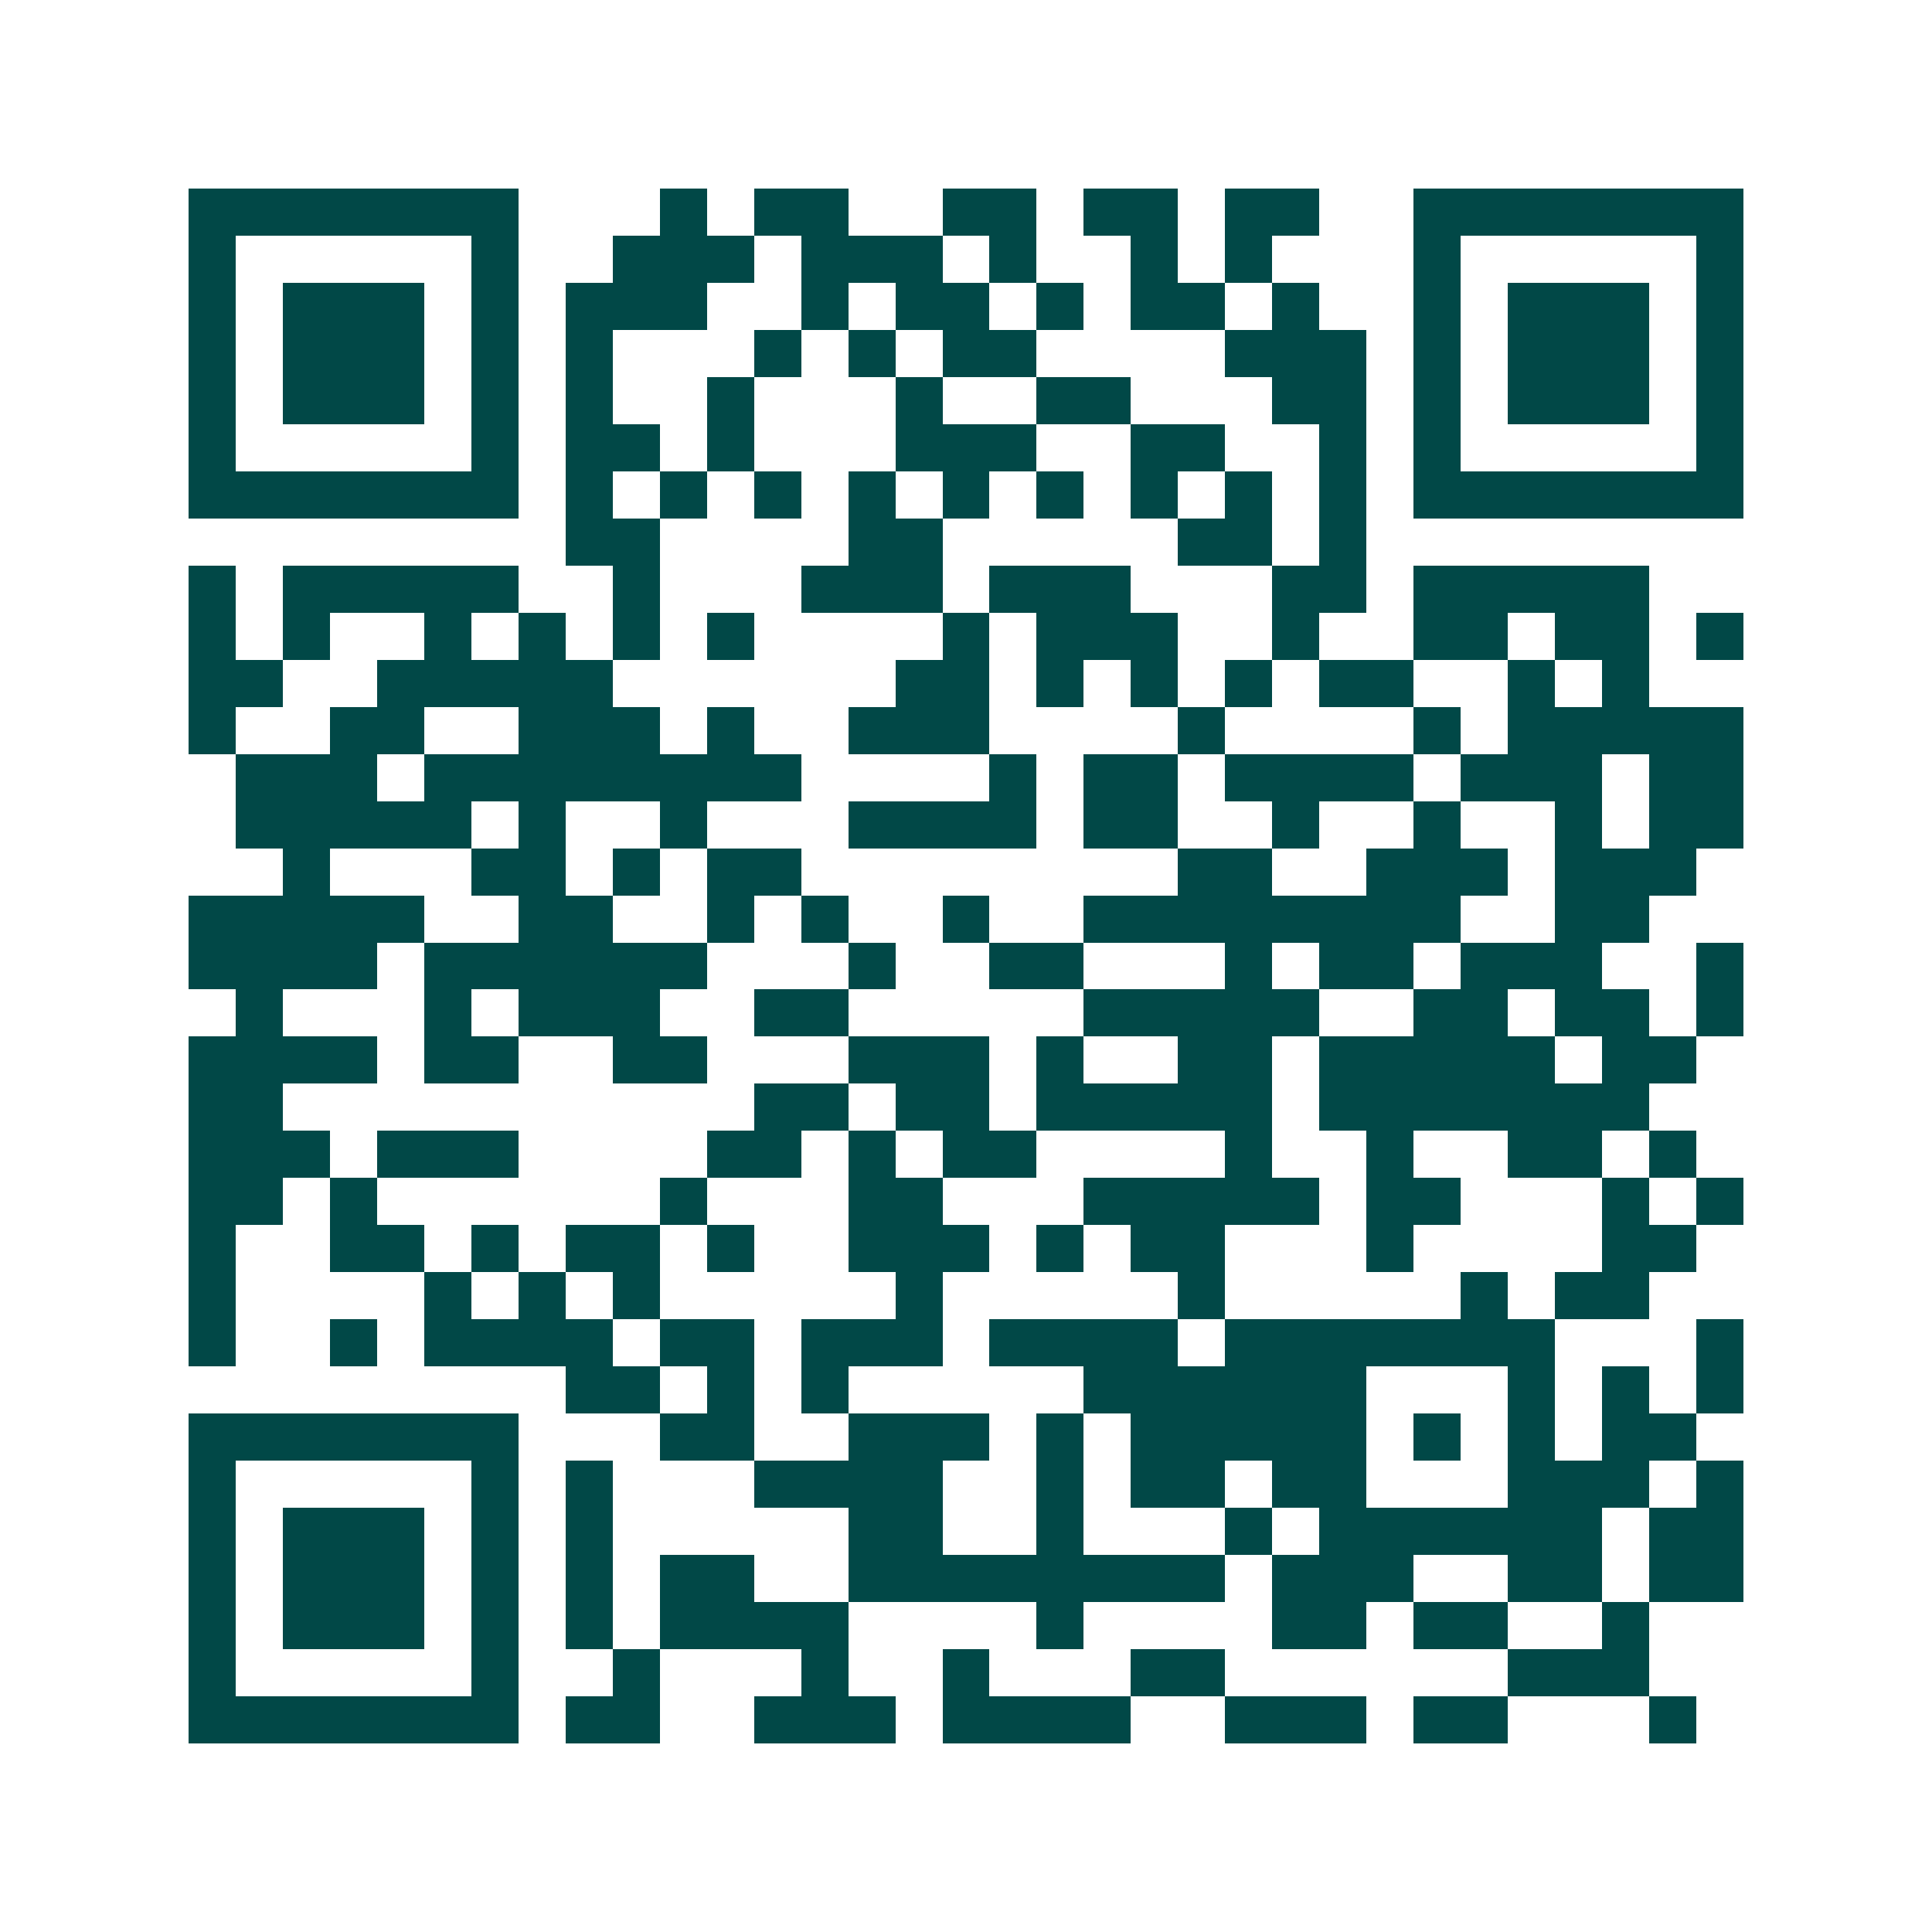 <svg xmlns="http://www.w3.org/2000/svg" width="200" height="200" viewBox="0 0 41 41" shape-rendering="crispEdges"><path fill="#ffffff" d="M0 0h41v41H0z"/><path stroke="#014847" d="M4 4.5h7m3 0h1m1 0h2m2 0h2m1 0h2m1 0h2m2 0h7M4 5.5h1m5 0h1m2 0h3m1 0h3m1 0h1m2 0h1m1 0h1m3 0h1m5 0h1M4 6.5h1m1 0h3m1 0h1m1 0h3m2 0h1m1 0h2m1 0h1m1 0h2m1 0h1m2 0h1m1 0h3m1 0h1M4 7.5h1m1 0h3m1 0h1m1 0h1m3 0h1m1 0h1m1 0h2m4 0h3m1 0h1m1 0h3m1 0h1M4 8.5h1m1 0h3m1 0h1m1 0h1m2 0h1m3 0h1m2 0h2m3 0h2m1 0h1m1 0h3m1 0h1M4 9.5h1m5 0h1m1 0h2m1 0h1m3 0h3m2 0h2m2 0h1m1 0h1m5 0h1M4 10.5h7m1 0h1m1 0h1m1 0h1m1 0h1m1 0h1m1 0h1m1 0h1m1 0h1m1 0h1m1 0h7M12 11.5h2m4 0h2m5 0h2m1 0h1M4 12.5h1m1 0h5m2 0h1m3 0h3m1 0h3m3 0h2m1 0h5M4 13.5h1m1 0h1m2 0h1m1 0h1m1 0h1m1 0h1m4 0h1m1 0h3m2 0h1m2 0h2m1 0h2m1 0h1M4 14.5h2m2 0h5m6 0h2m1 0h1m1 0h1m1 0h1m1 0h2m2 0h1m1 0h1M4 15.5h1m2 0h2m2 0h3m1 0h1m2 0h3m4 0h1m4 0h1m1 0h5M5 16.5h3m1 0h8m4 0h1m1 0h2m1 0h4m1 0h3m1 0h2M5 17.5h5m1 0h1m2 0h1m3 0h4m1 0h2m2 0h1m2 0h1m2 0h1m1 0h2M6 18.5h1m3 0h2m1 0h1m1 0h2m8 0h2m2 0h3m1 0h3M4 19.5h5m2 0h2m2 0h1m1 0h1m2 0h1m2 0h8m2 0h2M4 20.5h4m1 0h6m3 0h1m2 0h2m3 0h1m1 0h2m1 0h3m2 0h1M5 21.5h1m3 0h1m1 0h3m2 0h2m5 0h5m2 0h2m1 0h2m1 0h1M4 22.5h4m1 0h2m2 0h2m3 0h3m1 0h1m2 0h2m1 0h5m1 0h2M4 23.5h2m10 0h2m1 0h2m1 0h5m1 0h7M4 24.5h3m1 0h3m4 0h2m1 0h1m1 0h2m4 0h1m2 0h1m2 0h2m1 0h1M4 25.5h2m1 0h1m6 0h1m3 0h2m3 0h5m1 0h2m3 0h1m1 0h1M4 26.5h1m2 0h2m1 0h1m1 0h2m1 0h1m2 0h3m1 0h1m1 0h2m3 0h1m4 0h2M4 27.5h1m4 0h1m1 0h1m1 0h1m5 0h1m5 0h1m5 0h1m1 0h2M4 28.5h1m2 0h1m1 0h4m1 0h2m1 0h3m1 0h4m1 0h7m3 0h1M12 29.5h2m1 0h1m1 0h1m5 0h6m3 0h1m1 0h1m1 0h1M4 30.5h7m3 0h2m2 0h3m1 0h1m1 0h5m1 0h1m1 0h1m1 0h2M4 31.5h1m5 0h1m1 0h1m3 0h4m2 0h1m1 0h2m1 0h2m3 0h3m1 0h1M4 32.5h1m1 0h3m1 0h1m1 0h1m5 0h2m2 0h1m3 0h1m1 0h6m1 0h2M4 33.5h1m1 0h3m1 0h1m1 0h1m1 0h2m2 0h8m1 0h3m2 0h2m1 0h2M4 34.5h1m1 0h3m1 0h1m1 0h1m1 0h4m4 0h1m4 0h2m1 0h2m2 0h1M4 35.5h1m5 0h1m2 0h1m3 0h1m2 0h1m3 0h2m6 0h3M4 36.5h7m1 0h2m2 0h3m1 0h4m2 0h3m1 0h2m3 0h1"/></svg>
